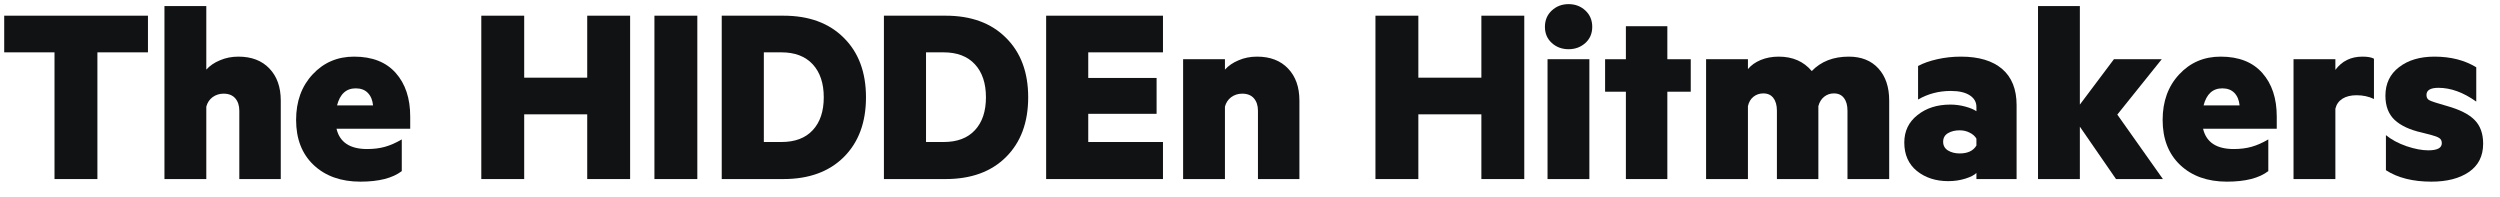 <?xml version="1.0" encoding="UTF-8"?>
<svg xmlns="http://www.w3.org/2000/svg" width="127" height="10" viewBox="0 0 127 10" fill="none">
  <path d="M121.205 6.865C121.482 7.093 121.83 7.28 122.248 7.426C122.666 7.567 123.036 7.637 123.357 7.637C123.815 7.637 124.044 7.516 124.044 7.274C124.044 7.155 124.002 7.069 123.919 7.016C123.835 6.959 123.692 6.904 123.489 6.851L123.021 6.732C122.418 6.596 121.96 6.383 121.647 6.092C121.335 5.797 121.179 5.388 121.179 4.864C121.179 4.248 121.41 3.764 121.872 3.412C122.334 3.055 122.933 2.877 123.668 2.877C124.495 2.877 125.204 3.057 125.794 3.418V5.161C125.142 4.695 124.502 4.461 123.872 4.461C123.467 4.461 123.265 4.582 123.265 4.824C123.265 4.93 123.298 5.009 123.364 5.062C123.434 5.111 123.558 5.161 123.734 5.214L124.288 5.379C124.953 5.564 125.428 5.804 125.714 6.099C126 6.389 126.144 6.79 126.144 7.3C126.144 7.93 125.901 8.409 125.417 8.74C124.938 9.065 124.304 9.228 123.516 9.228C122.574 9.228 121.804 9.034 121.205 8.647V6.865Z" fill="#111213"></path>
  <path d="M120.597 5.029C120.333 4.901 120.038 4.838 119.713 4.838C119.422 4.838 119.182 4.897 118.993 5.016C118.808 5.135 118.689 5.304 118.637 5.524V9.096H116.511V3.009H118.637V3.55C118.971 3.101 119.429 2.877 120.01 2.877C120.278 2.877 120.474 2.912 120.597 2.982V5.029Z" fill="#111213"></path>
  <path d="M111.916 6.541C112.078 7.228 112.598 7.571 113.474 7.571C113.804 7.571 114.103 7.534 114.372 7.459C114.644 7.384 114.931 7.258 115.23 7.082V8.693C114.763 9.05 114.063 9.228 113.13 9.228C112.144 9.228 111.352 8.946 110.754 8.383C110.159 7.82 109.862 7.056 109.862 6.092C109.862 5.15 110.142 4.38 110.701 3.781C111.26 3.178 111.962 2.877 112.807 2.877C113.731 2.877 114.438 3.154 114.926 3.709C115.415 4.259 115.659 4.996 115.659 5.92V6.541H111.916ZM112.893 4.488C112.409 4.488 112.092 4.776 111.942 5.353H113.771C113.744 5.084 113.656 4.873 113.507 4.719C113.357 4.565 113.152 4.488 112.893 4.488Z" fill="#111213"></path>
  <path d="M109.876 9.096H107.493L105.657 6.435V9.096H103.531V0.309H105.657V5.313L107.387 3.009H109.816L107.559 5.821L109.876 9.096Z" fill="#111213"></path>
  <path d="M100.402 5.432C100.402 5.185 100.29 4.99 100.066 4.844C99.841 4.695 99.52 4.62 99.102 4.62C98.494 4.62 97.94 4.765 97.438 5.056V3.352C97.698 3.211 98.021 3.097 98.409 3.009C98.796 2.921 99.199 2.877 99.617 2.877C100.524 2.877 101.221 3.086 101.71 3.504C102.198 3.922 102.443 4.534 102.443 5.339V9.096H100.402V8.786C100.292 8.896 100.103 8.993 99.835 9.076C99.566 9.16 99.278 9.202 98.97 9.202C98.34 9.202 97.81 9.03 97.379 8.687C96.952 8.339 96.738 7.857 96.738 7.241C96.738 6.664 96.96 6.2 97.405 5.848C97.85 5.491 98.406 5.313 99.075 5.313C99.331 5.313 99.582 5.346 99.828 5.412C100.075 5.478 100.266 5.557 100.402 5.65V5.432ZM100.402 7.043C100.328 6.915 100.213 6.814 100.059 6.739C99.909 6.66 99.74 6.62 99.551 6.62C99.317 6.62 99.119 6.669 98.957 6.765C98.794 6.862 98.712 7.008 98.712 7.201C98.712 7.395 98.794 7.542 98.957 7.644C99.124 7.745 99.322 7.795 99.551 7.795C99.96 7.795 100.244 7.661 100.402 7.393V7.043Z" fill="#111213"></path>
  <path d="M92.037 3.61C92.507 3.121 93.135 2.877 93.918 2.877C94.556 2.877 95.058 3.077 95.423 3.478C95.789 3.878 95.971 4.422 95.971 5.108V9.096H93.852V5.623C93.852 5.35 93.793 5.137 93.674 4.983C93.559 4.824 93.388 4.745 93.159 4.745C92.974 4.745 92.809 4.802 92.664 4.917C92.523 5.031 92.426 5.19 92.373 5.392V9.096H90.267V5.623C90.267 5.35 90.208 5.137 90.089 4.983C89.974 4.824 89.803 4.745 89.574 4.745C89.385 4.745 89.217 4.802 89.072 4.917C88.931 5.031 88.839 5.19 88.795 5.392V9.096H86.669V3.009H88.795V3.511C88.953 3.317 89.169 3.163 89.442 3.048C89.719 2.934 90.025 2.877 90.359 2.877C91.068 2.877 91.627 3.121 92.037 3.61Z" fill="#111213"></path>
  <path d="M84.701 9.096H82.595V4.659H81.539V3.009H82.595V1.332H84.701V3.009H85.89V4.659H84.701V9.096Z" fill="#111213"></path>
  <path d="M80.74 9.096H78.615V3.009H80.74V9.096ZM80.886 1.365C80.886 1.699 80.769 1.972 80.536 2.184C80.302 2.395 80.019 2.5 79.684 2.5C79.35 2.5 79.066 2.395 78.832 2.184C78.599 1.972 78.482 1.699 78.482 1.365C78.482 1.026 78.599 0.749 78.832 0.533C79.066 0.317 79.35 0.21 79.684 0.21C80.019 0.21 80.302 0.317 80.536 0.533C80.769 0.749 80.886 1.026 80.886 1.365Z" fill="#111213"></path>
  <path d="M77.433 0.797V9.096H75.254V5.808H72.052V9.096H69.873V0.797H72.052V3.946H75.254V0.797H77.433Z" fill="#111213"></path>
  <path d="M60.102 3.009H62.227V3.537C62.404 3.339 62.635 3.181 62.921 3.062C63.207 2.938 63.519 2.877 63.858 2.877C64.527 2.877 65.053 3.079 65.436 3.484C65.819 3.885 66.01 4.426 66.01 5.108V9.096H63.904V5.623C63.904 5.364 63.836 5.155 63.7 4.996C63.563 4.838 63.365 4.758 63.105 4.758C62.894 4.758 62.707 4.818 62.544 4.937C62.386 5.056 62.28 5.216 62.227 5.419V9.096H60.102V3.009Z" fill="#111213"></path>
  <path d="M59.079 0.797V2.659H55.283V3.96H58.755V5.782H55.283V7.214H59.079V9.096H53.144V0.797H59.079Z" fill="#111213"></path>
  <path d="M47.934 7.214C48.625 7.214 49.155 7.014 49.525 6.614C49.899 6.213 50.086 5.656 50.086 4.943C50.086 4.23 49.899 3.671 49.525 3.266C49.151 2.861 48.62 2.659 47.934 2.659H47.042V7.214H47.934ZM44.903 0.797H48.039C49.333 0.797 50.355 1.171 51.103 1.92C51.855 2.663 52.232 3.671 52.232 4.943C52.232 6.22 51.855 7.232 51.103 7.98C50.355 8.724 49.333 9.096 48.039 9.096H44.903V0.797Z" fill="#111213"></path>
  <path d="M39.694 7.214C40.386 7.214 40.916 7.014 41.286 6.614C41.66 6.213 41.847 5.656 41.847 4.943C41.847 4.23 41.66 3.671 41.286 3.266C40.911 2.861 40.381 2.659 39.694 2.659H38.803V7.214H39.694ZM36.664 0.797H39.8C41.094 0.797 42.115 1.171 42.864 1.92C43.616 2.663 43.992 3.671 43.992 4.943C43.992 6.22 43.616 7.232 42.864 7.98C42.115 8.724 41.094 9.096 39.8 9.096H36.664V0.797Z" fill="#111213"></path>
  <path d="M35.424 9.096H33.245V0.797H35.424V9.096Z" fill="#111213"></path>
  <path d="M32.01 0.797V9.096H29.831V5.808H26.629V9.096H24.45V0.797H26.629V3.946H29.831V0.797H32.01Z" fill="#111213"></path>
  <path d="M17.095 6.541C17.258 7.228 17.777 7.571 18.653 7.571C18.983 7.571 19.283 7.534 19.551 7.459C19.824 7.384 20.11 7.258 20.41 7.082V8.693C19.943 9.05 19.243 9.228 18.31 9.228C17.324 9.228 16.532 8.946 15.933 8.383C15.339 7.82 15.042 7.056 15.042 6.092C15.042 5.15 15.322 4.38 15.88 3.781C16.439 3.178 17.142 2.877 17.986 2.877C18.911 2.877 19.617 3.154 20.106 3.709C20.594 4.259 20.839 4.996 20.839 5.92V6.541H17.095ZM18.072 4.488C17.588 4.488 17.271 4.776 17.122 5.353H18.951C18.924 5.084 18.836 4.873 18.686 4.719C18.537 4.565 18.332 4.488 18.072 4.488Z" fill="#111213"></path>
  <path d="M8.354 0.309H10.48V3.537C10.656 3.339 10.887 3.181 11.174 3.062C11.46 2.939 11.772 2.877 12.111 2.877C12.78 2.877 13.306 3.079 13.689 3.484C14.072 3.885 14.263 4.426 14.263 5.108V9.096H12.157V5.623C12.157 5.364 12.089 5.155 11.953 4.996C11.816 4.838 11.618 4.758 11.358 4.758C11.147 4.758 10.96 4.818 10.797 4.937C10.639 5.056 10.533 5.216 10.48 5.419V9.096H8.354V0.309Z" fill="#111213"></path>
  <path d="M0.214 0.797H7.516V2.659H4.948V9.096H2.769V2.659H0.214V0.797Z" fill="#111213"></path>
</svg>
